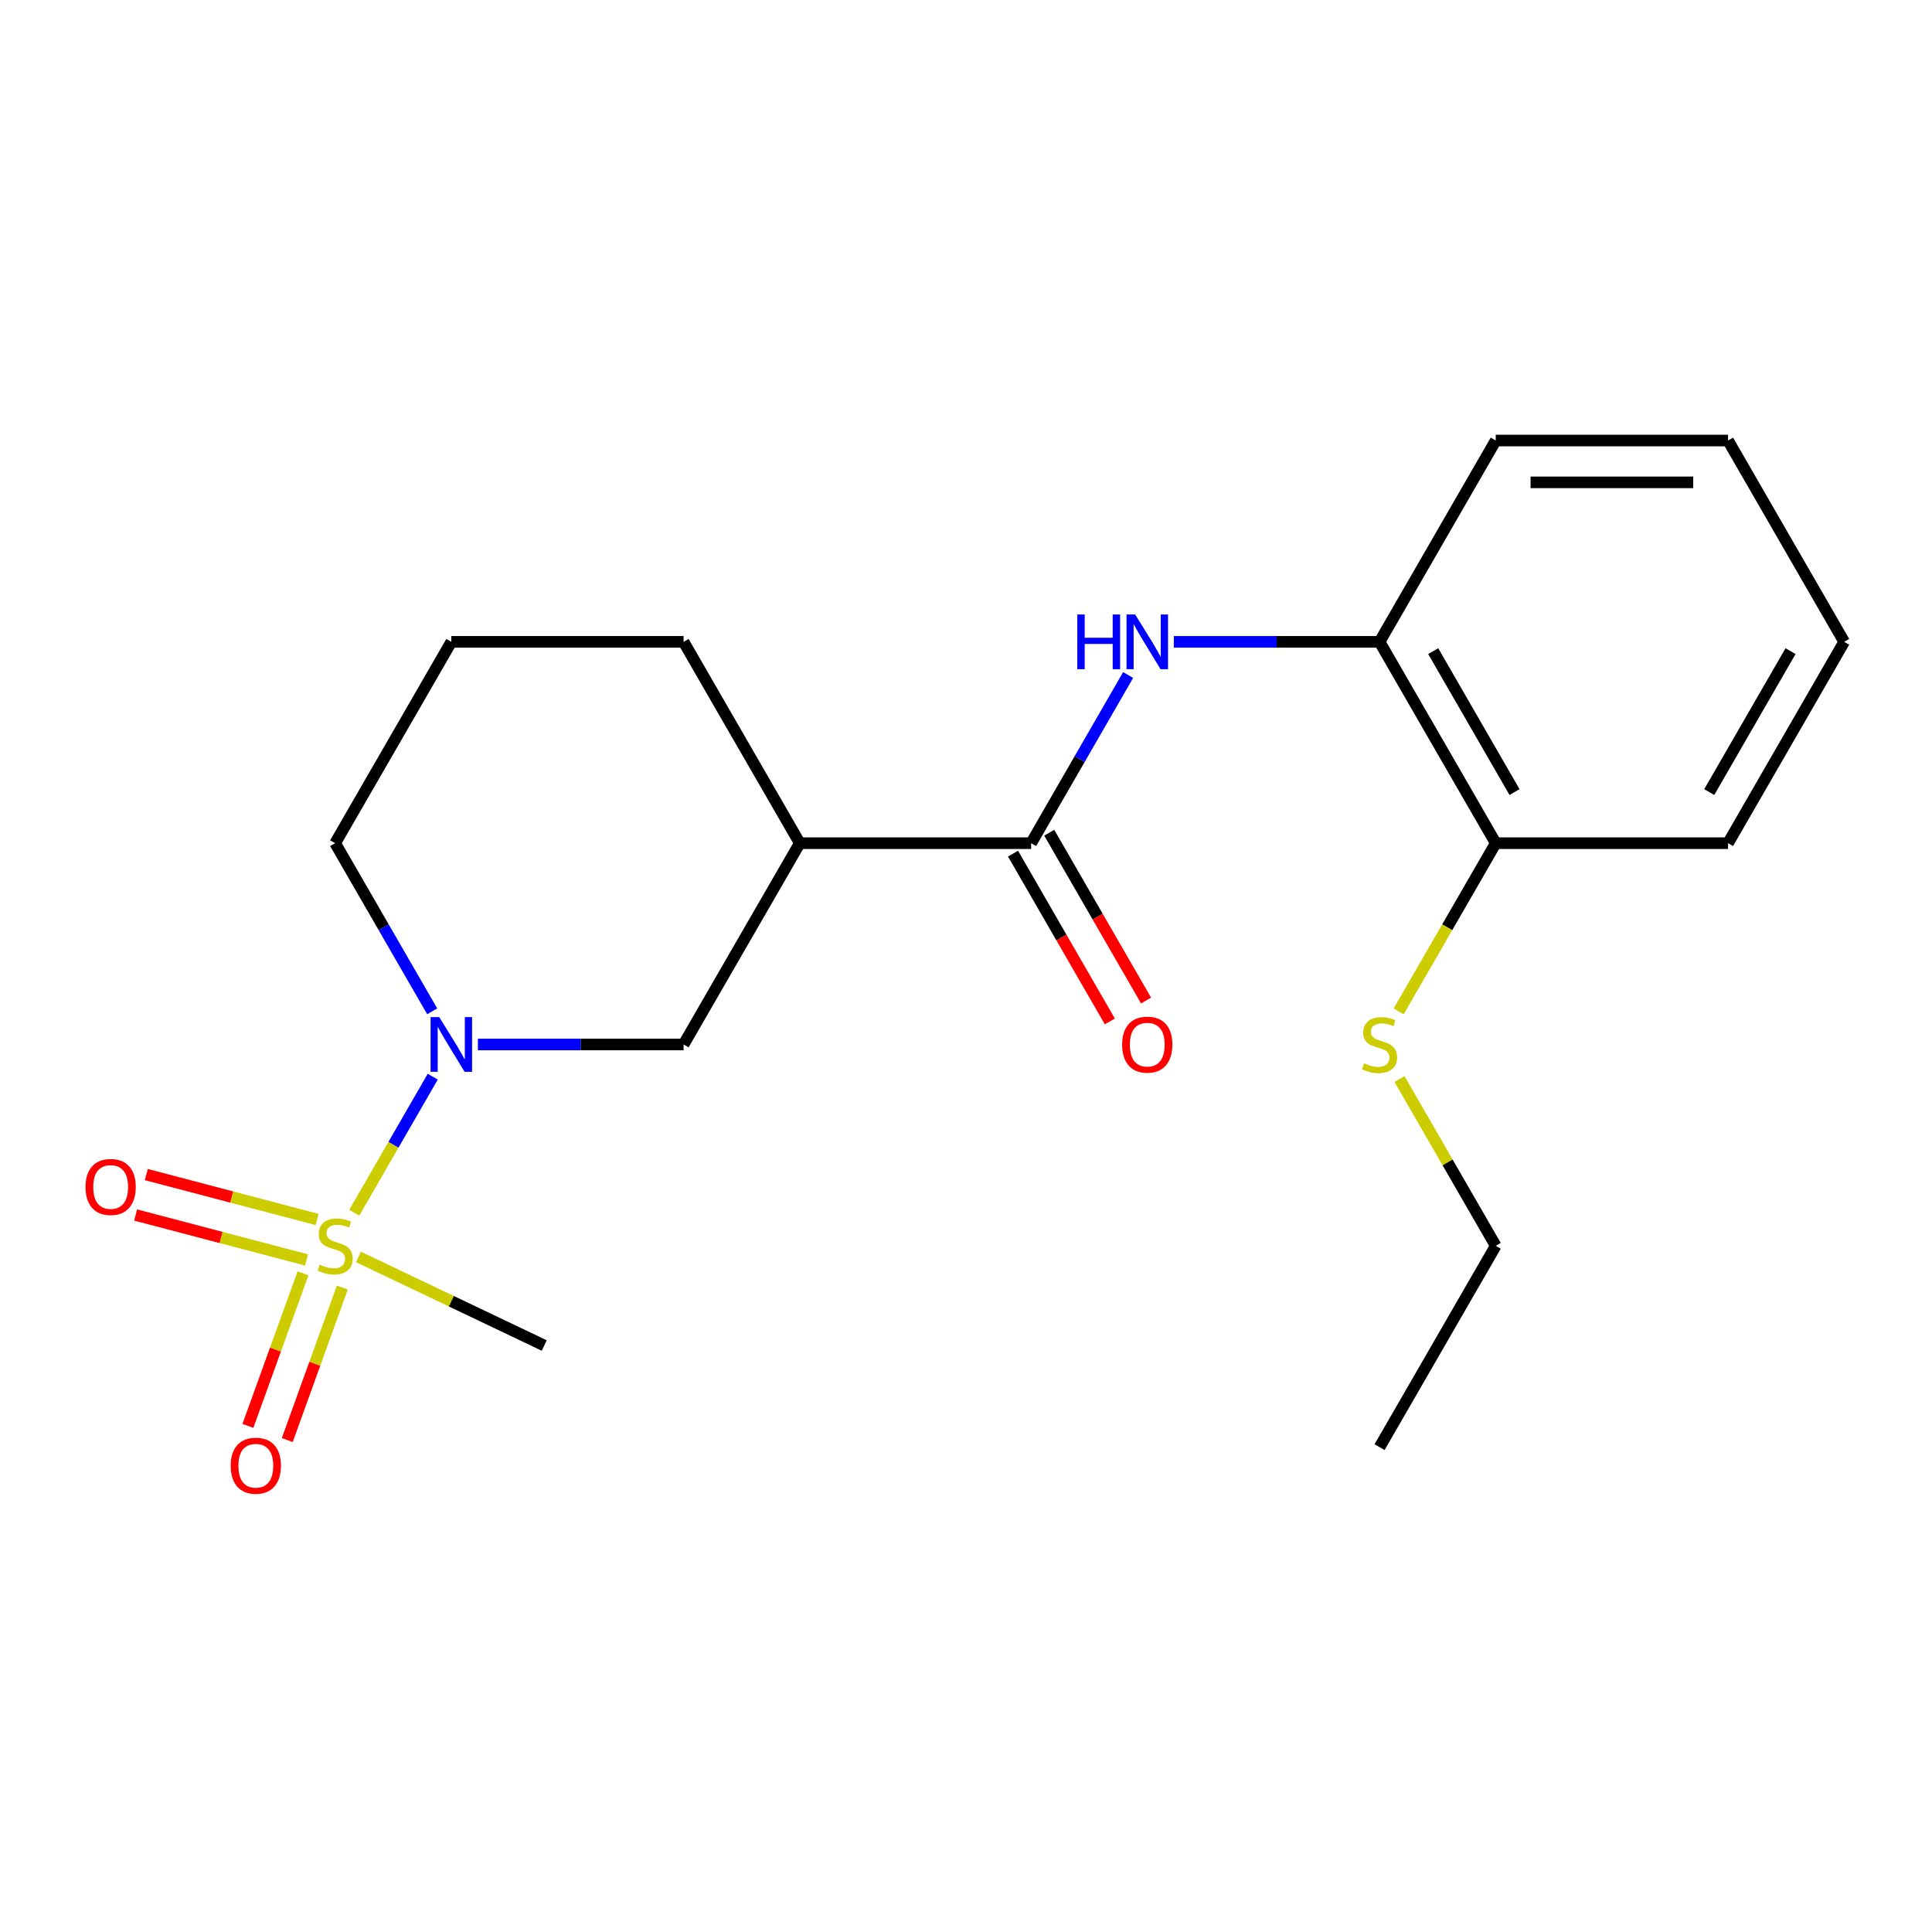 <?xml version='1.0' encoding='iso-8859-1'?>
<svg version='1.1' baseProfile='full'
              xmlns='http://www.w3.org/2000/svg'
                      xmlns:rdkit='http://www.rdkit.org/xml'
                      xmlns:xlink='http://www.w3.org/1999/xlink'
                  xml:space='preserve'
width='1000px' height='1000px' viewBox='0 0 1000 1000'>
<!-- END OF HEADER -->
<rect style='opacity:1.0;fill:#FFFFFF;stroke:none' width='1000' height='1000' x='0' y='0'> </rect>
<path class='bond-0' d='M 183.357,627.714 L 203.672,592.503' style='fill:none;fill-rule:evenodd;stroke:#CCCC00;stroke-width:6px;stroke-linecap:butt;stroke-linejoin:miter;stroke-opacity:1' />
<path class='bond-0' d='M 203.672,592.503 L 223.988,557.291' style='fill:none;fill-rule:evenodd;stroke:#0000FF;stroke-width:6px;stroke-linecap:butt;stroke-linejoin:miter;stroke-opacity:1' />
<path class='bond-6' d='M 164.142,631.197 L 119.928,619.574' style='fill:none;fill-rule:evenodd;stroke:#CCCC00;stroke-width:6px;stroke-linecap:butt;stroke-linejoin:miter;stroke-opacity:1' />
<path class='bond-6' d='M 119.928,619.574 L 75.714,607.951' style='fill:none;fill-rule:evenodd;stroke:#FF0000;stroke-width:6px;stroke-linecap:butt;stroke-linejoin:miter;stroke-opacity:1' />
<path class='bond-6' d='M 158.638,652.134 L 114.424,640.511' style='fill:none;fill-rule:evenodd;stroke:#CCCC00;stroke-width:6px;stroke-linecap:butt;stroke-linejoin:miter;stroke-opacity:1' />
<path class='bond-6' d='M 114.424,640.511 L 70.21,628.888' style='fill:none;fill-rule:evenodd;stroke:#FF0000;stroke-width:6px;stroke-linecap:butt;stroke-linejoin:miter;stroke-opacity:1' />
<path class='bond-7' d='M 156.83,659.069 L 142.576,698.547' style='fill:none;fill-rule:evenodd;stroke:#CCCC00;stroke-width:6px;stroke-linecap:butt;stroke-linejoin:miter;stroke-opacity:1' />
<path class='bond-7' d='M 142.576,698.547 L 128.323,738.025' style='fill:none;fill-rule:evenodd;stroke:#FF0000;stroke-width:6px;stroke-linecap:butt;stroke-linejoin:miter;stroke-opacity:1' />
<path class='bond-7' d='M 177.191,666.421 L 162.938,705.899' style='fill:none;fill-rule:evenodd;stroke:#CCCC00;stroke-width:6px;stroke-linecap:butt;stroke-linejoin:miter;stroke-opacity:1' />
<path class='bond-7' d='M 162.938,705.899 L 148.685,745.377' style='fill:none;fill-rule:evenodd;stroke:#FF0000;stroke-width:6px;stroke-linecap:butt;stroke-linejoin:miter;stroke-opacity:1' />
<path class='bond-10' d='M 185.552,650.6 L 233.628,673.519' style='fill:none;fill-rule:evenodd;stroke:#CCCC00;stroke-width:6px;stroke-linecap:butt;stroke-linejoin:miter;stroke-opacity:1' />
<path class='bond-10' d='M 233.628,673.519 L 281.704,696.437' style='fill:none;fill-rule:evenodd;stroke:#000000;stroke-width:6px;stroke-linecap:butt;stroke-linejoin:miter;stroke-opacity:1' />
<path class='bond-4' d='M 247.354,540.618 L 300.591,540.618' style='fill:none;fill-rule:evenodd;stroke:#0000FF;stroke-width:6px;stroke-linecap:butt;stroke-linejoin:miter;stroke-opacity:1' />
<path class='bond-4' d='M 300.591,540.618 L 353.829,540.618' style='fill:none;fill-rule:evenodd;stroke:#000000;stroke-width:6px;stroke-linecap:butt;stroke-linejoin:miter;stroke-opacity:1' />
<path class='bond-12' d='M 223.7,523.45 L 198.587,479.94' style='fill:none;fill-rule:evenodd;stroke:#0000FF;stroke-width:6px;stroke-linecap:butt;stroke-linejoin:miter;stroke-opacity:1' />
<path class='bond-12' d='M 198.587,479.94 L 173.474,436.429' style='fill:none;fill-rule:evenodd;stroke:#000000;stroke-width:6px;stroke-linecap:butt;stroke-linejoin:miter;stroke-opacity:1' />
<path class='bond-1' d='M 533.714,436.429 L 413.963,436.429' style='fill:none;fill-rule:evenodd;stroke:#000000;stroke-width:6px;stroke-linecap:butt;stroke-linejoin:miter;stroke-opacity:1' />
<path class='bond-3' d='M 533.714,436.429 L 558.818,392.907' style='fill:none;fill-rule:evenodd;stroke:#000000;stroke-width:6px;stroke-linecap:butt;stroke-linejoin:miter;stroke-opacity:1' />
<path class='bond-3' d='M 558.818,392.907 L 583.922,349.384' style='fill:none;fill-rule:evenodd;stroke:#0000FF;stroke-width:6px;stroke-linecap:butt;stroke-linejoin:miter;stroke-opacity:1' />
<path class='bond-8' d='M 524.338,441.838 L 549.395,485.269' style='fill:none;fill-rule:evenodd;stroke:#000000;stroke-width:6px;stroke-linecap:butt;stroke-linejoin:miter;stroke-opacity:1' />
<path class='bond-8' d='M 549.395,485.269 L 574.452,528.7' style='fill:none;fill-rule:evenodd;stroke:#FF0000;stroke-width:6px;stroke-linecap:butt;stroke-linejoin:miter;stroke-opacity:1' />
<path class='bond-8' d='M 543.09,431.02 L 568.147,474.451' style='fill:none;fill-rule:evenodd;stroke:#000000;stroke-width:6px;stroke-linecap:butt;stroke-linejoin:miter;stroke-opacity:1' />
<path class='bond-8' d='M 568.147,474.451 L 593.203,517.881' style='fill:none;fill-rule:evenodd;stroke:#FF0000;stroke-width:6px;stroke-linecap:butt;stroke-linejoin:miter;stroke-opacity:1' />
<path class='bond-2' d='M 413.963,436.429 L 353.829,540.618' style='fill:none;fill-rule:evenodd;stroke:#000000;stroke-width:6px;stroke-linecap:butt;stroke-linejoin:miter;stroke-opacity:1' />
<path class='bond-21' d='M 413.963,436.429 L 353.829,332.217' style='fill:none;fill-rule:evenodd;stroke:#000000;stroke-width:6px;stroke-linecap:butt;stroke-linejoin:miter;stroke-opacity:1' />
<path class='bond-5' d='M 607.57,332.217 L 660.813,332.217' style='fill:none;fill-rule:evenodd;stroke:#0000FF;stroke-width:6px;stroke-linecap:butt;stroke-linejoin:miter;stroke-opacity:1' />
<path class='bond-5' d='M 660.813,332.217 L 714.057,332.217' style='fill:none;fill-rule:evenodd;stroke:#000000;stroke-width:6px;stroke-linecap:butt;stroke-linejoin:miter;stroke-opacity:1' />
<path class='bond-9' d='M 714.057,332.217 L 774.191,436.429' style='fill:none;fill-rule:evenodd;stroke:#000000;stroke-width:6px;stroke-linecap:butt;stroke-linejoin:miter;stroke-opacity:1' />
<path class='bond-9' d='M 741.827,337.029 L 783.921,409.978' style='fill:none;fill-rule:evenodd;stroke:#000000;stroke-width:6px;stroke-linecap:butt;stroke-linejoin:miter;stroke-opacity:1' />
<path class='bond-15' d='M 714.057,332.217 L 774.191,228.016' style='fill:none;fill-rule:evenodd;stroke:#000000;stroke-width:6px;stroke-linecap:butt;stroke-linejoin:miter;stroke-opacity:1' />
<path class='bond-11' d='M 774.191,436.429 L 749.066,479.96' style='fill:none;fill-rule:evenodd;stroke:#000000;stroke-width:6px;stroke-linecap:butt;stroke-linejoin:miter;stroke-opacity:1' />
<path class='bond-11' d='M 749.066,479.96 L 723.942,523.49' style='fill:none;fill-rule:evenodd;stroke:#CCCC00;stroke-width:6px;stroke-linecap:butt;stroke-linejoin:miter;stroke-opacity:1' />
<path class='bond-16' d='M 774.191,436.429 L 894.435,436.429' style='fill:none;fill-rule:evenodd;stroke:#000000;stroke-width:6px;stroke-linecap:butt;stroke-linejoin:miter;stroke-opacity:1' />
<path class='bond-17' d='M 724.378,558.506 L 749.284,601.674' style='fill:none;fill-rule:evenodd;stroke:#CCCC00;stroke-width:6px;stroke-linecap:butt;stroke-linejoin:miter;stroke-opacity:1' />
<path class='bond-17' d='M 749.284,601.674 L 774.191,644.842' style='fill:none;fill-rule:evenodd;stroke:#000000;stroke-width:6px;stroke-linecap:butt;stroke-linejoin:miter;stroke-opacity:1' />
<path class='bond-14' d='M 173.474,436.429 L 233.608,332.217' style='fill:none;fill-rule:evenodd;stroke:#000000;stroke-width:6px;stroke-linecap:butt;stroke-linejoin:miter;stroke-opacity:1' />
<path class='bond-13' d='M 353.829,332.217 L 233.608,332.217' style='fill:none;fill-rule:evenodd;stroke:#000000;stroke-width:6px;stroke-linecap:butt;stroke-linejoin:miter;stroke-opacity:1' />
<path class='bond-19' d='M 774.191,228.016 L 894.435,228.016' style='fill:none;fill-rule:evenodd;stroke:#000000;stroke-width:6px;stroke-linecap:butt;stroke-linejoin:miter;stroke-opacity:1' />
<path class='bond-19' d='M 792.228,249.664 L 876.399,249.664' style='fill:none;fill-rule:evenodd;stroke:#000000;stroke-width:6px;stroke-linecap:butt;stroke-linejoin:miter;stroke-opacity:1' />
<path class='bond-22' d='M 894.435,436.429 L 954.545,332.217' style='fill:none;fill-rule:evenodd;stroke:#000000;stroke-width:6px;stroke-linecap:butt;stroke-linejoin:miter;stroke-opacity:1' />
<path class='bond-22' d='M 884.699,409.981 L 926.776,337.032' style='fill:none;fill-rule:evenodd;stroke:#000000;stroke-width:6px;stroke-linecap:butt;stroke-linejoin:miter;stroke-opacity:1' />
<path class='bond-18' d='M 774.191,644.842 L 714.057,749.043' style='fill:none;fill-rule:evenodd;stroke:#000000;stroke-width:6px;stroke-linecap:butt;stroke-linejoin:miter;stroke-opacity:1' />
<path class='bond-20' d='M 894.435,228.016 L 954.545,332.217' style='fill:none;fill-rule:evenodd;stroke:#000000;stroke-width:6px;stroke-linecap:butt;stroke-linejoin:miter;stroke-opacity:1' />
<path  class='atom-0' d='M 165.474 654.562
Q 165.794 654.682, 167.114 655.242
Q 168.434 655.802, 169.874 656.162
Q 171.354 656.482, 172.794 656.482
Q 175.474 656.482, 177.034 655.202
Q 178.594 653.882, 178.594 651.602
Q 178.594 650.042, 177.794 649.082
Q 177.034 648.122, 175.834 647.602
Q 174.634 647.082, 172.634 646.482
Q 170.114 645.722, 168.594 645.002
Q 167.114 644.282, 166.034 642.762
Q 164.994 641.242, 164.994 638.682
Q 164.994 635.122, 167.394 632.922
Q 169.834 630.722, 174.634 630.722
Q 177.914 630.722, 181.634 632.282
L 180.714 635.362
Q 177.314 633.962, 174.754 633.962
Q 171.994 633.962, 170.474 635.122
Q 168.954 636.242, 168.994 638.202
Q 168.994 639.722, 169.754 640.642
Q 170.554 641.562, 171.674 642.082
Q 172.834 642.602, 174.754 643.202
Q 177.314 644.002, 178.834 644.802
Q 180.354 645.602, 181.434 647.242
Q 182.554 648.842, 182.554 651.602
Q 182.554 655.522, 179.914 657.642
Q 177.314 659.722, 172.954 659.722
Q 170.434 659.722, 168.514 659.162
Q 166.634 658.642, 164.394 657.722
L 165.474 654.562
' fill='#CCCC00'/>
<path  class='atom-1' d='M 227.348 526.458
L 236.628 541.458
Q 237.548 542.938, 239.028 545.618
Q 240.508 548.298, 240.588 548.458
L 240.588 526.458
L 244.348 526.458
L 244.348 554.778
L 240.468 554.778
L 230.508 538.378
Q 229.348 536.458, 228.108 534.258
Q 226.908 532.058, 226.548 531.378
L 226.548 554.778
L 222.868 554.778
L 222.868 526.458
L 227.348 526.458
' fill='#0000FF'/>
<path  class='atom-4' d='M 557.604 318.057
L 561.444 318.057
L 561.444 330.097
L 575.924 330.097
L 575.924 318.057
L 579.764 318.057
L 579.764 346.377
L 575.924 346.377
L 575.924 333.297
L 561.444 333.297
L 561.444 346.377
L 557.604 346.377
L 557.604 318.057
' fill='#0000FF'/>
<path  class='atom-4' d='M 587.564 318.057
L 596.844 333.057
Q 597.764 334.537, 599.244 337.217
Q 600.724 339.897, 600.804 340.057
L 600.804 318.057
L 604.564 318.057
L 604.564 346.377
L 600.684 346.377
L 590.724 329.977
Q 589.564 328.057, 588.324 325.857
Q 587.124 323.657, 586.764 322.977
L 586.764 346.377
L 583.084 346.377
L 583.084 318.057
L 587.564 318.057
' fill='#0000FF'/>
<path  class='atom-7' d='M 44.271 614.374
Q 44.271 607.574, 47.631 603.774
Q 50.991 599.974, 57.271 599.974
Q 63.551 599.974, 66.911 603.774
Q 70.271 607.574, 70.271 614.374
Q 70.271 621.254, 66.871 625.174
Q 63.471 629.054, 57.271 629.054
Q 51.031 629.054, 47.631 625.174
Q 44.271 621.294, 44.271 614.374
M 57.271 625.854
Q 61.591 625.854, 63.911 622.974
Q 66.271 620.054, 66.271 614.374
Q 66.271 608.814, 63.911 606.014
Q 61.591 603.174, 57.271 603.174
Q 52.951 603.174, 50.591 605.974
Q 48.271 608.774, 48.271 614.374
Q 48.271 620.094, 50.591 622.974
Q 52.951 625.854, 57.271 625.854
' fill='#FF0000'/>
<path  class='atom-8' d='M 119.414 758.648
Q 119.414 751.848, 122.774 748.048
Q 126.134 744.248, 132.414 744.248
Q 138.694 744.248, 142.054 748.048
Q 145.414 751.848, 145.414 758.648
Q 145.414 765.528, 142.014 769.448
Q 138.614 773.328, 132.414 773.328
Q 126.174 773.328, 122.774 769.448
Q 119.414 765.568, 119.414 758.648
M 132.414 770.128
Q 136.734 770.128, 139.054 767.248
Q 141.414 764.328, 141.414 758.648
Q 141.414 753.088, 139.054 750.288
Q 136.734 747.448, 132.414 747.448
Q 128.094 747.448, 125.734 750.248
Q 123.414 753.048, 123.414 758.648
Q 123.414 764.368, 125.734 767.248
Q 128.094 770.128, 132.414 770.128
' fill='#FF0000'/>
<path  class='atom-9' d='M 580.824 540.698
Q 580.824 533.898, 584.184 530.098
Q 587.544 526.298, 593.824 526.298
Q 600.104 526.298, 603.464 530.098
Q 606.824 533.898, 606.824 540.698
Q 606.824 547.578, 603.424 551.498
Q 600.024 555.378, 593.824 555.378
Q 587.584 555.378, 584.184 551.498
Q 580.824 547.618, 580.824 540.698
M 593.824 552.178
Q 598.144 552.178, 600.464 549.298
Q 602.824 546.378, 602.824 540.698
Q 602.824 535.138, 600.464 532.338
Q 598.144 529.498, 593.824 529.498
Q 589.504 529.498, 587.144 532.298
Q 584.824 535.098, 584.824 540.698
Q 584.824 546.418, 587.144 549.298
Q 589.504 552.178, 593.824 552.178
' fill='#FF0000'/>
<path  class='atom-12' d='M 706.057 550.338
Q 706.377 550.458, 707.697 551.018
Q 709.017 551.578, 710.457 551.938
Q 711.937 552.258, 713.377 552.258
Q 716.057 552.258, 717.617 550.978
Q 719.177 549.658, 719.177 547.378
Q 719.177 545.818, 718.377 544.858
Q 717.617 543.898, 716.417 543.378
Q 715.217 542.858, 713.217 542.258
Q 710.697 541.498, 709.177 540.778
Q 707.697 540.058, 706.617 538.538
Q 705.577 537.018, 705.577 534.458
Q 705.577 530.898, 707.977 528.698
Q 710.417 526.498, 715.217 526.498
Q 718.497 526.498, 722.217 528.058
L 721.297 531.138
Q 717.897 529.738, 715.337 529.738
Q 712.577 529.738, 711.057 530.898
Q 709.537 532.018, 709.577 533.978
Q 709.577 535.498, 710.337 536.418
Q 711.137 537.338, 712.257 537.858
Q 713.417 538.378, 715.337 538.978
Q 717.897 539.778, 719.417 540.578
Q 720.937 541.378, 722.017 543.018
Q 723.137 544.618, 723.137 547.378
Q 723.137 551.298, 720.497 553.418
Q 717.897 555.498, 713.537 555.498
Q 711.017 555.498, 709.097 554.938
Q 707.217 554.418, 704.977 553.498
L 706.057 550.338
' fill='#CCCC00'/>
</svg>
